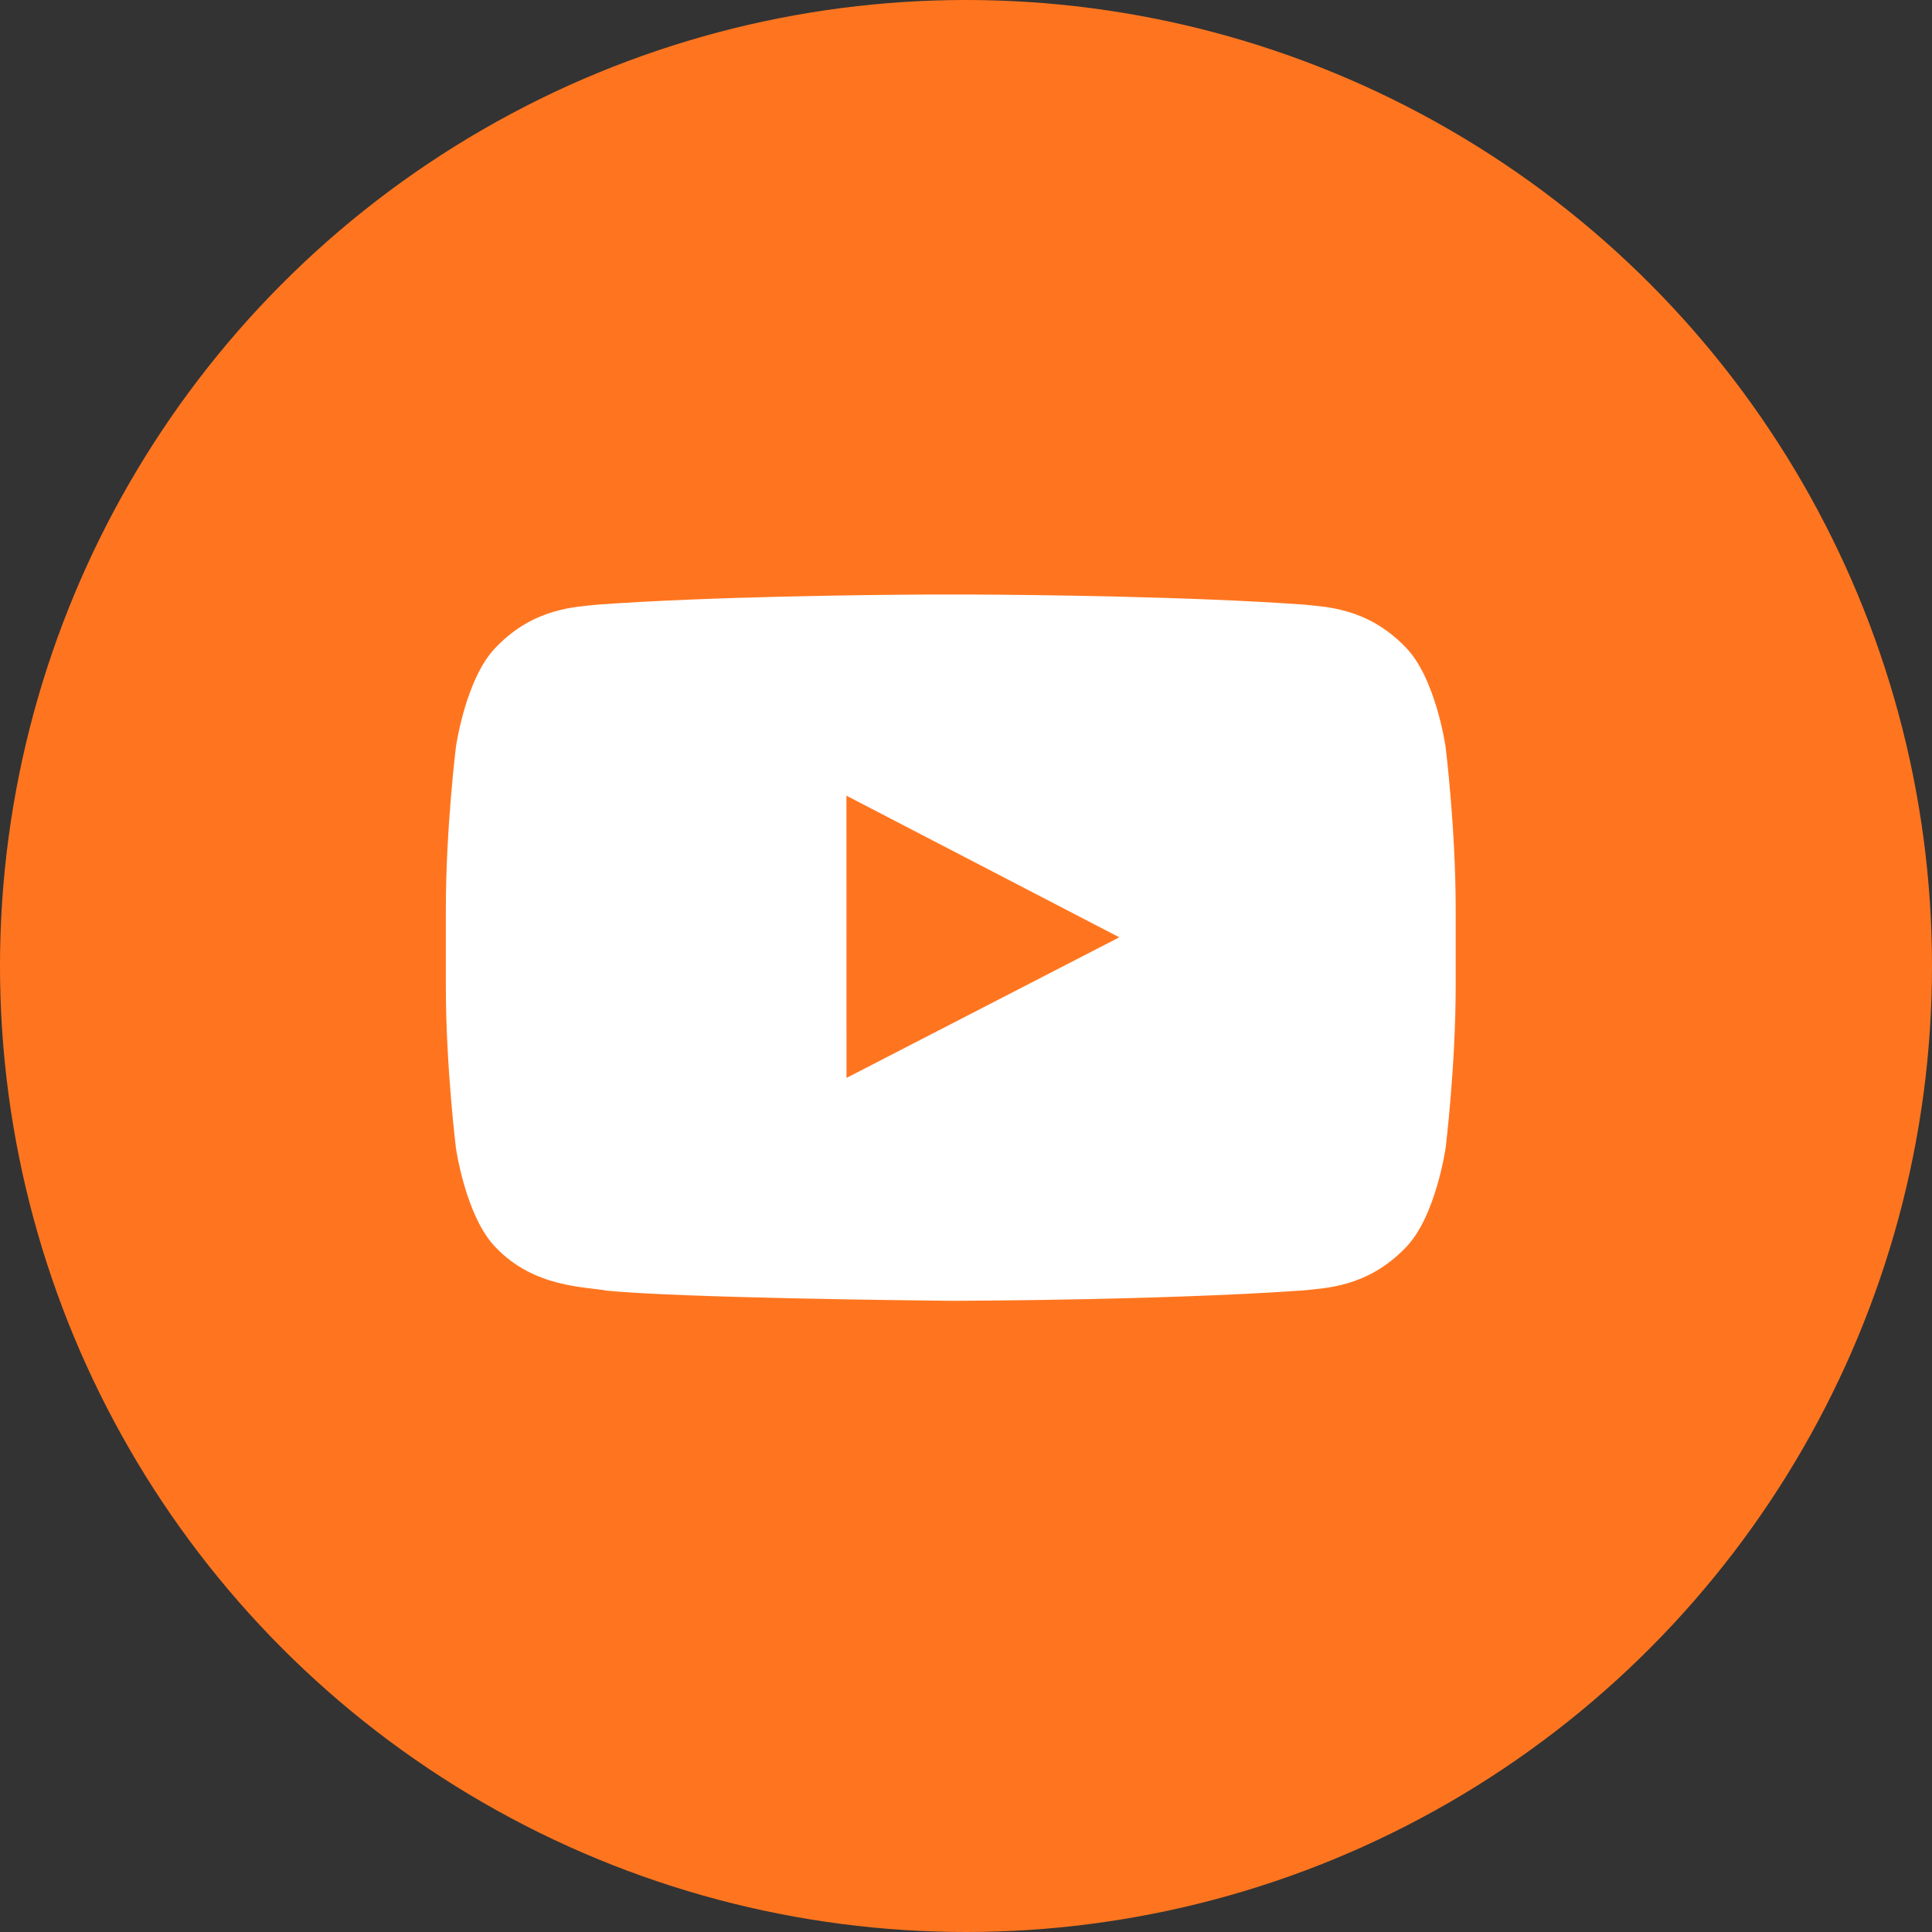 <svg xmlns="http://www.w3.org/2000/svg" width="26" height="26" viewBox="0 0 26 26">
  <rect x="0" y="0" width="26" height="26" fill="#333333" stroke="none"/>
  <g fill="none" fill-rule="evenodd">
    <circle cx="13" cy="13" r="13" fill="#FF751F"/>
    <path fill="#FFF" d="M7.11,0.001 C7.901,0.005 10.031,0.027 11.552,0.137 C11.818,0.168 12.397,0.17 12.914,0.709 C13.321,1.119 13.454,2.05 13.454,2.05 C13.454,2.05 13.59,3.144 13.59,4.238 L13.59,4.238 L13.59,5.263 C13.59,6.357 13.454,7.451 13.454,7.451 C13.454,7.451 13.321,8.382 12.914,8.792 C12.397,9.33 11.818,9.333 11.552,9.365 C11.045,9.401 10.47,9.428 9.9,9.448 L9.474,9.462 C8.346,9.496 7.308,9.503 6.938,9.505 L6.747,9.505 C6.319,9.501 3.187,9.467 2.174,9.37 C1.872,9.314 1.193,9.33 0.676,8.792 C0.268,8.382 0.136,7.451 0.136,7.451 C0.136,7.451 0,6.357 0,5.263 L0,5.263 L0,4.238 C0,3.144 0.136,2.05 0.136,2.05 C0.136,2.05 0.268,1.119 0.676,0.709 C1.193,0.17 1.772,0.168 2.038,0.137 C3.559,0.027 5.689,0.005 6.48,0.001 Z M5.391,2.708 L5.392,6.506 L9.063,4.614 L5.391,2.708 Z" transform="translate(6 8)"/>
  </g>
</svg>
